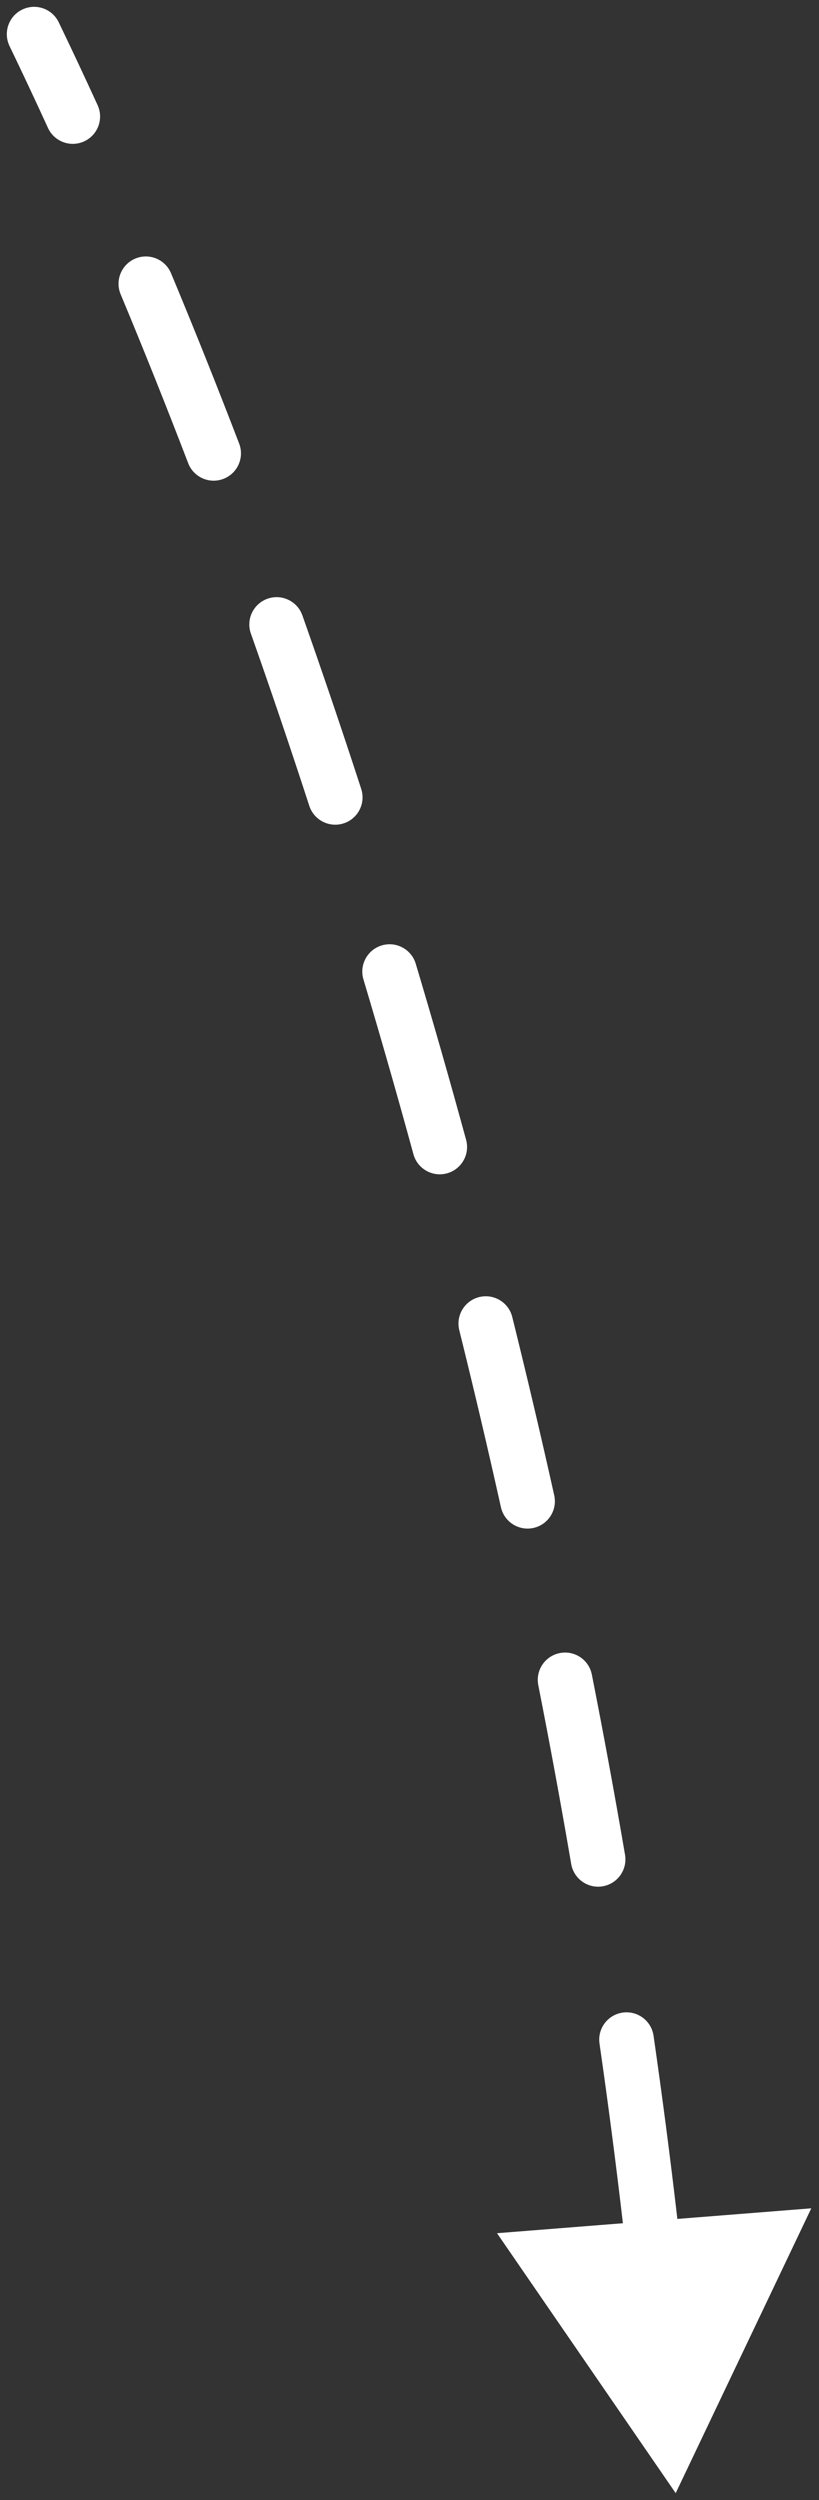 <?xml version="1.0" encoding="UTF-8"?> <svg xmlns="http://www.w3.org/2000/svg" width="60" height="183" viewBox="0 0 60 183" fill="none"><rect x="0" y="0" width="60" height="183" fill="#333333" stroke="none"/><path d="M4.302 1.632C3.822 0.637 2.627 0.219 1.632 0.699C0.637 1.178 0.219 2.374 0.698 3.369L4.302 1.632ZM49.501 182.498L59.434 161.649L36.412 163.471L49.501 182.498ZM3.514 9.363C3.974 10.367 5.161 10.809 6.165 10.348C7.169 9.889 7.61 8.702 7.15 7.697L3.514 9.363ZM12.53 20.002C12.104 18.983 10.933 18.502 9.913 18.928C8.894 19.354 8.413 20.525 8.839 21.544L12.53 20.002ZM13.786 33.903C14.181 34.934 15.338 35.449 16.369 35.053C17.401 34.658 17.916 33.501 17.52 32.47L13.786 33.903ZM22.152 45.045C21.784 44.004 20.641 43.458 19.599 43.826C18.558 44.194 18.012 45.337 18.38 46.378L22.152 45.045ZM22.659 58.987C23.001 60.037 24.13 60.611 25.18 60.269C26.23 59.927 26.804 58.799 26.462 57.748L22.659 58.987ZM30.458 70.547C30.142 69.489 29.027 68.888 27.969 69.204C26.911 69.521 26.31 70.635 26.626 71.694L30.458 70.547ZM30.288 84.488C30.579 85.553 31.679 86.181 32.744 85.889C33.81 85.598 34.438 84.498 34.146 83.433L30.288 84.488ZM37.529 96.406C37.263 95.333 36.178 94.68 35.106 94.946C34.034 95.212 33.381 96.297 33.647 97.369L37.529 96.406ZM36.698 110.327C36.938 111.405 38.007 112.084 39.085 111.844C40.163 111.604 40.843 110.535 40.602 109.457L36.698 110.327ZM43.359 122.58C43.145 121.496 42.094 120.791 41.01 121.005C39.926 121.218 39.221 122.27 39.435 123.354L43.359 122.58ZM41.846 136.443C42.033 137.532 43.066 138.263 44.155 138.077C45.244 137.89 45.975 136.857 45.789 135.768L41.846 136.443ZM47.879 149.016C47.721 147.923 46.707 147.165 45.614 147.322C44.52 147.48 43.762 148.494 43.92 149.587L47.879 149.016ZM45.638 162.78C45.765 163.877 46.758 164.663 47.855 164.536C48.952 164.408 49.738 163.415 49.611 162.318L45.638 162.78ZM50.966 175.666C50.871 174.566 49.902 173.751 48.801 173.847C47.701 173.942 46.886 174.912 46.981 176.012L50.966 175.666ZM0.698 3.369C1.633 5.308 2.572 7.307 3.514 9.363L7.15 7.697C6.198 5.618 5.248 3.595 4.302 1.632L0.698 3.369ZM8.839 21.544C10.495 25.508 12.147 29.633 13.786 33.903L17.52 32.47C15.868 28.164 14.201 24.003 12.53 20.002L8.839 21.544ZM18.38 46.378C19.829 50.476 21.258 54.683 22.659 58.987L26.462 57.748C25.051 53.413 23.611 49.175 22.152 45.045L18.38 46.378ZM26.626 71.694C27.88 75.885 29.102 80.153 30.288 84.488L34.146 83.433C32.952 79.067 31.721 74.769 30.458 70.547L26.626 71.694ZM33.647 97.369C34.706 101.637 35.725 105.958 36.698 110.327L40.602 109.457C39.622 105.057 38.595 100.704 37.529 96.406L33.647 97.369ZM39.435 123.354C40.289 127.682 41.094 132.048 41.846 136.443L45.789 135.768C45.031 131.339 44.22 126.94 43.359 122.58L39.435 123.354ZM43.92 149.587C44.551 153.965 45.125 158.364 45.638 162.78L49.611 162.318C49.094 157.866 48.515 153.429 47.879 149.016L43.92 149.587Z" fill="white"></path></svg> 